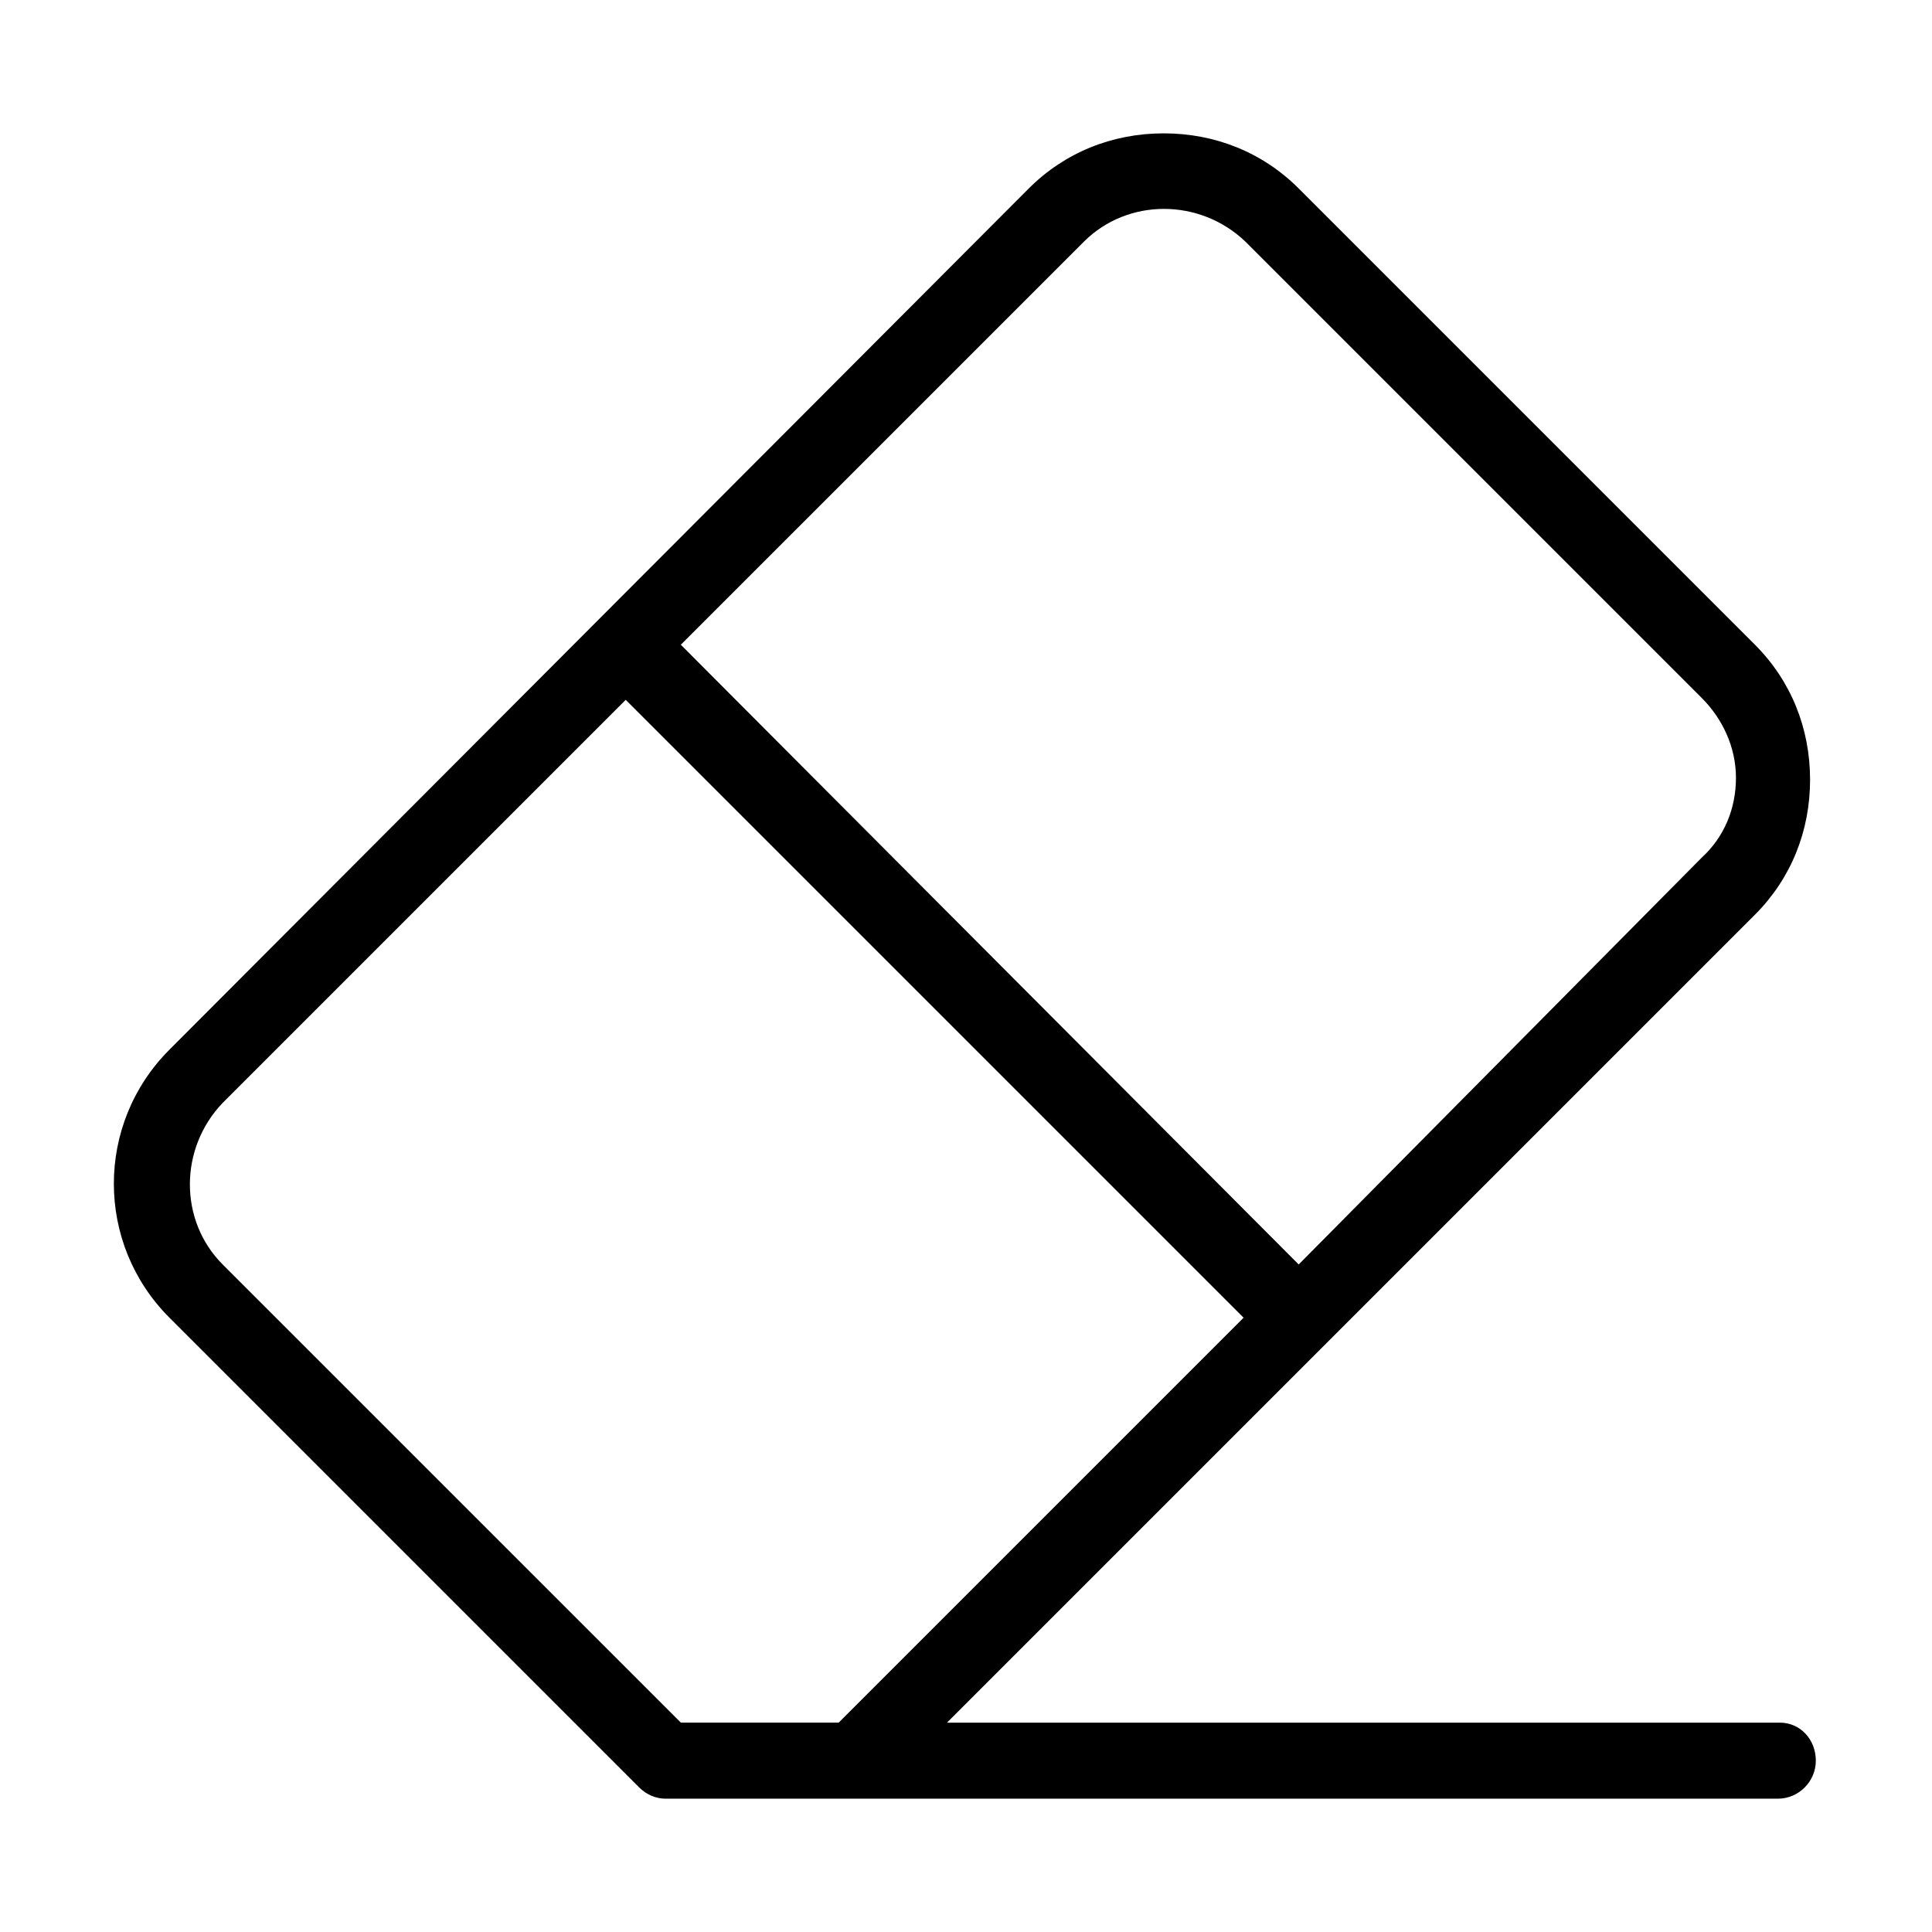 <?xml version="1.0" encoding="UTF-8"?>
<!-- Uploaded to: ICON Repo, www.svgrepo.com, Generator: ICON Repo Mixer Tools -->
<svg fill="#000000" width="800px" height="800px" version="1.1" viewBox="144 144 512 512" xmlns="http://www.w3.org/2000/svg">
 <path d="m615.63 600.52h-220.67l214.12-214.12c9.574-9.574 14.609-22.168 14.609-35.77 0-13.602-5.039-26.199-14.609-35.77l-120.91-120.91c-9.574-9.574-22.168-14.609-35.77-14.609-13.602 0-26.199 5.039-35.77 14.609l-227.72 228.22c-19.648 19.648-19.648 51.387 0 71.039l124.44 124.44c2.016 2.016 4.535 3.023 7.055 3.023h294.73c5.543 0 10.078-4.535 10.078-10.078-0.004-5.543-4.035-10.078-9.578-10.078zm-184.39-392.47c11.586-11.586 30.73-11.586 42.824 0l120.91 120.91c5.543 5.543 9.07 13.098 9.07 21.16s-3.023 15.617-9.07 21.16l-106.81 107.82-163.74-164.24zm-228.23 271.05c-11.586-11.586-11.586-30.73 0-42.824l106.81-106.81 163.74 163.74-107.31 107.31h-41.816z"/>
</svg>